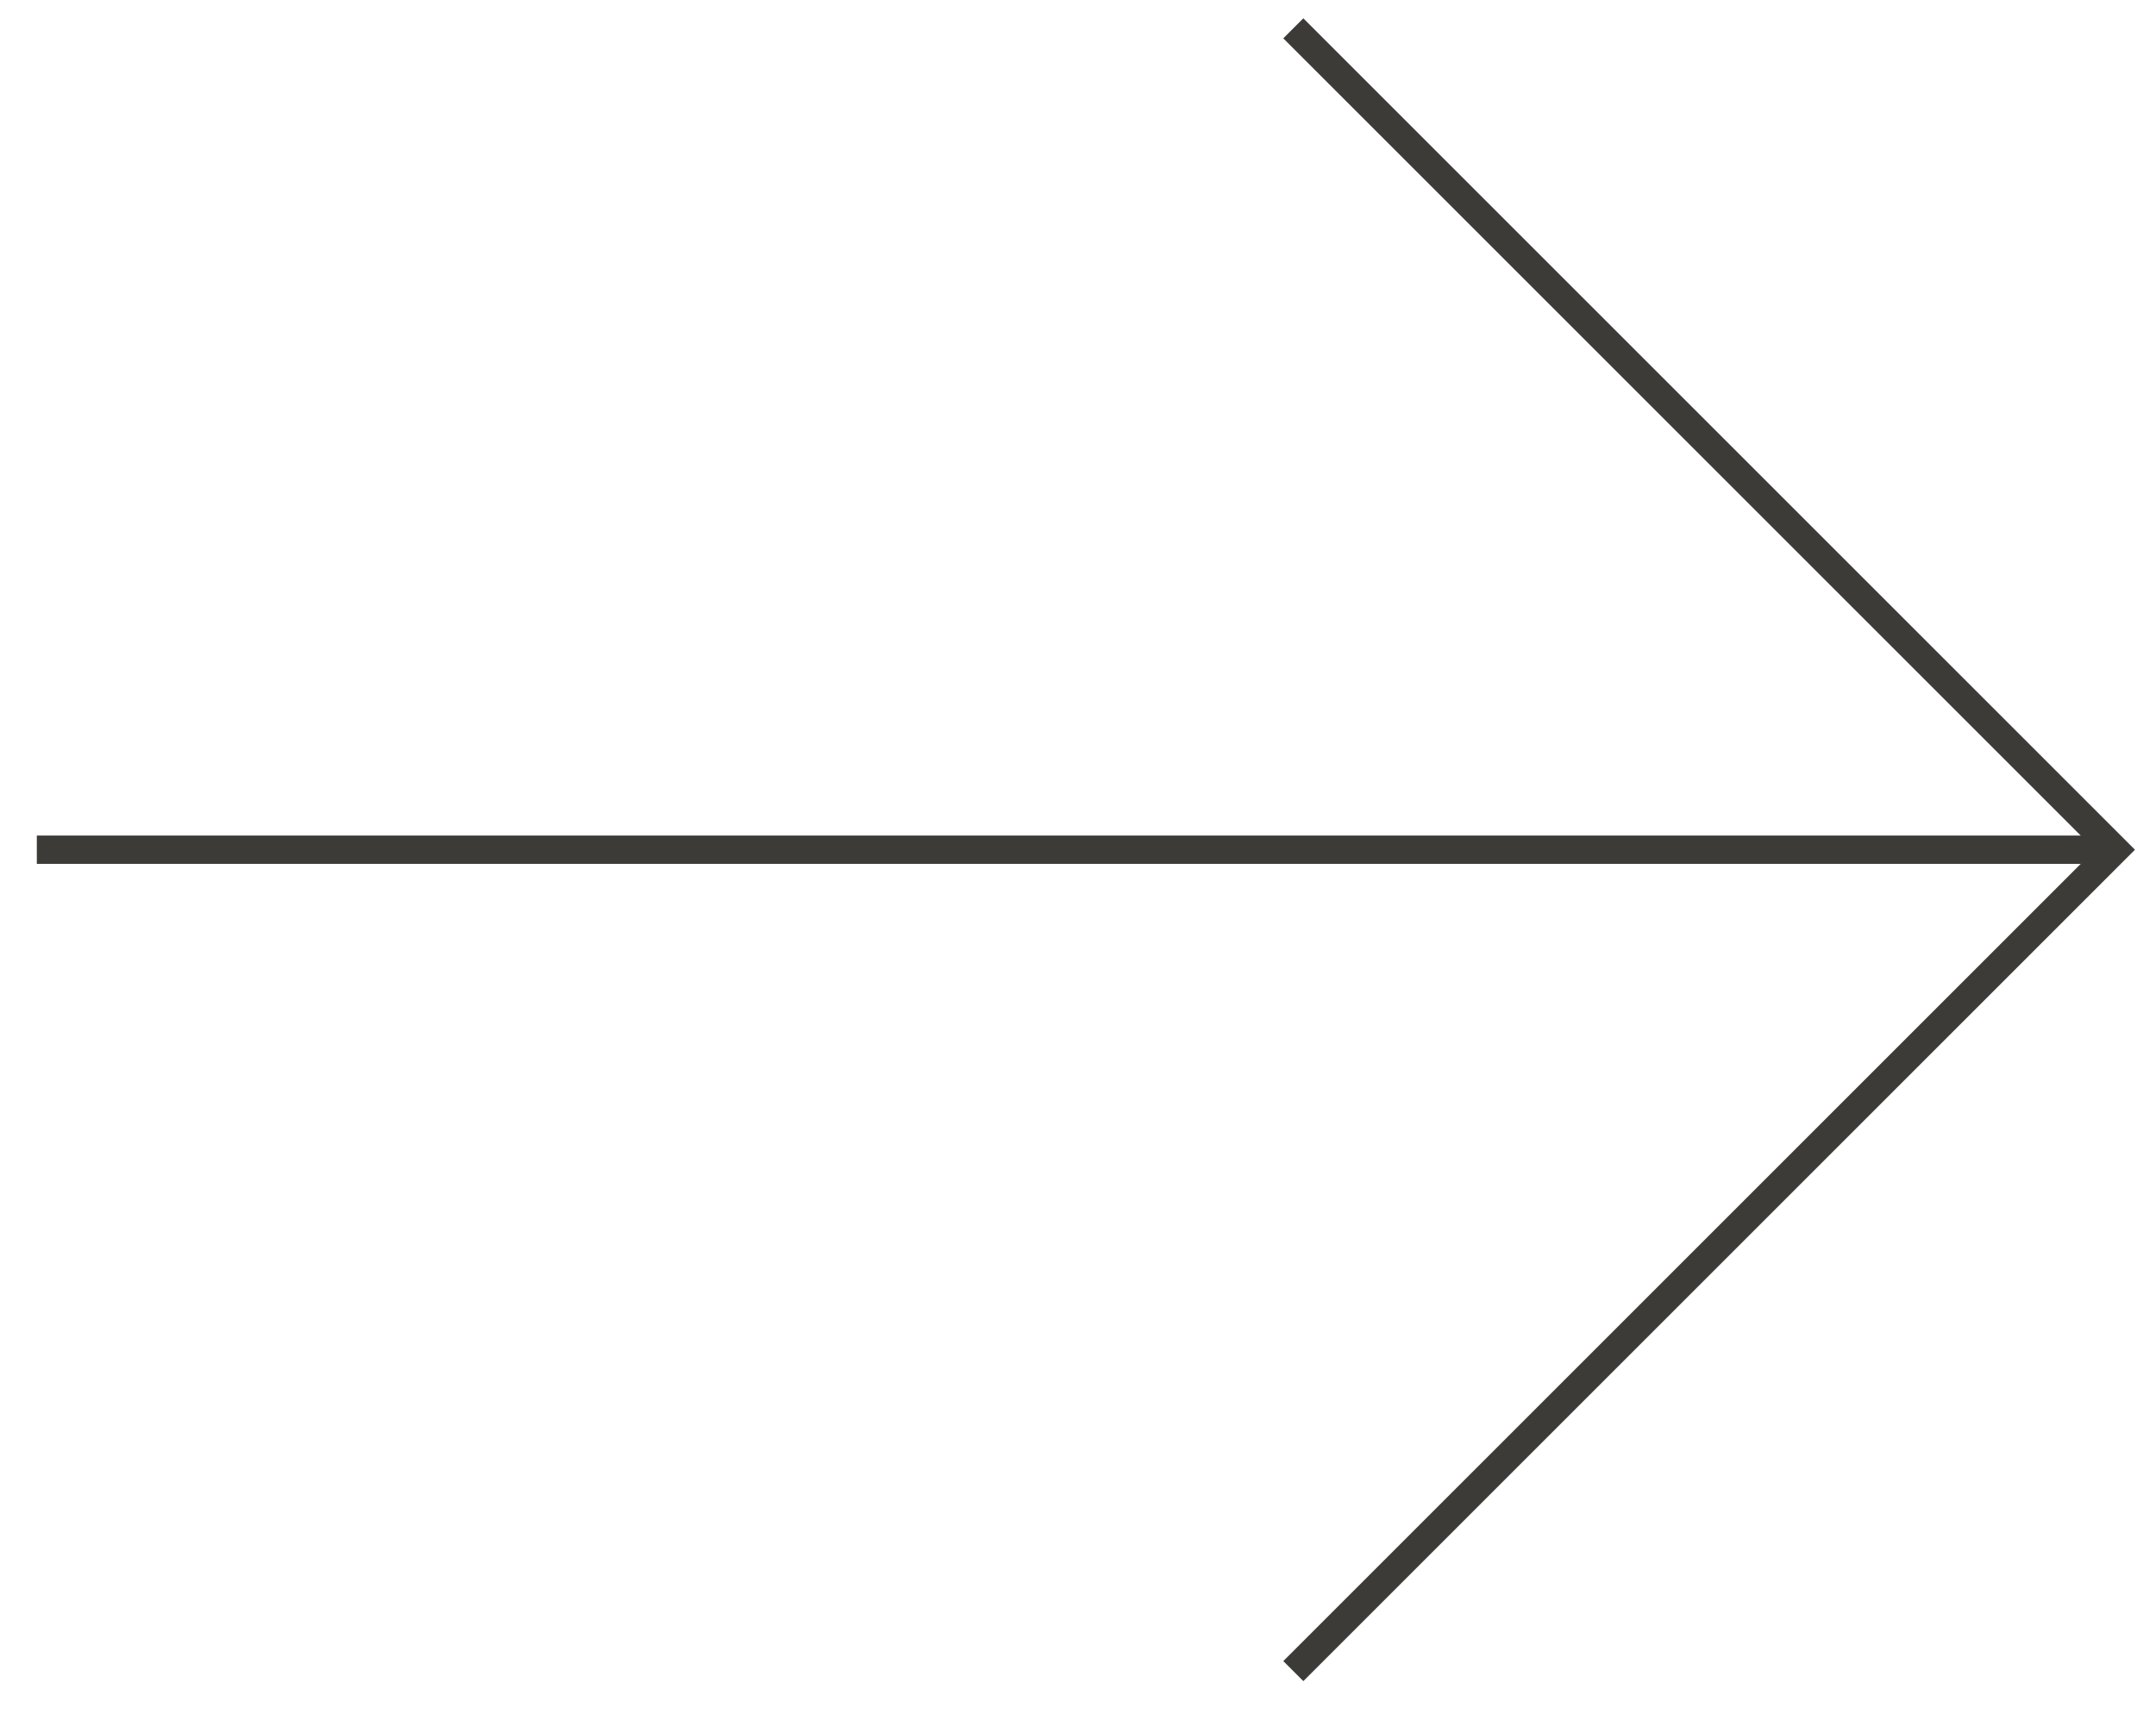 <?xml version="1.0" encoding="utf-8"?>
<!-- Generator: Adobe Illustrator 25.0.1, SVG Export Plug-In . SVG Version: 6.00 Build 0)  -->
<svg version="1.1" id="Layer_1" xmlns="http://www.w3.org/2000/svg" xmlns:xlink="http://www.w3.org/1999/xlink" x="0px" y="0px"
	 viewBox="0 0 152.2 121" style="enable-background:new 0 0 152.2 121;" xml:space="preserve">
<style type="text/css">
	.st0{fill:none;stroke:#3C3B38;stroke-width:2;stroke-miterlimit:10;}
</style>
<polyline class="st0" points="91.3,2 149.3,60 91.3,118 "/>
<line class="st0" x1="149.3" y1="60" x2="2.6" y2="60"/>
</svg>
